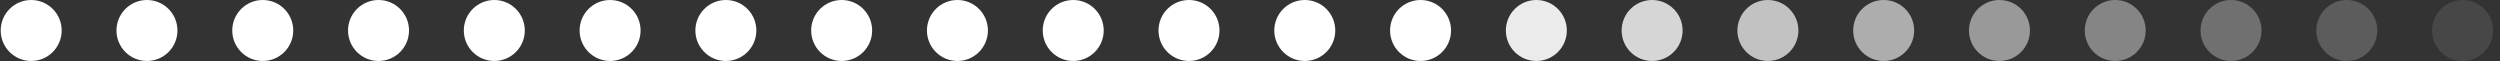 <svg width="328" height="8" viewBox="0 0 328 8" fill="none" xmlns="http://www.w3.org/2000/svg">
<rect x="0" y="0" width="328" height="8" fill="#333333" stroke="none"/>
<circle opacity="0.1" cx="4" cy="4" r="4" transform="matrix(-1 0 0 1 327.092 0)" fill="white"/>
<circle opacity="0.2" cx="4" cy="4" r="4" transform="matrix(-1 0 0 1 311.9 0)" fill="white"/>
<circle opacity="0.3" cx="4" cy="4" r="4" transform="matrix(-1 0 0 1 296.711 0)" fill="white"/>
<circle opacity="0.4" cx="4" cy="4" r="4" transform="matrix(-1 0 0 1 281.52 0)" fill="white"/>
<circle opacity="0.5" cx="4" cy="4" r="4" transform="matrix(-1 0 0 1 266.33 0)" fill="white"/>
<circle opacity="0.6" cx="4" cy="4" r="4" transform="matrix(-1 0 0 1 251.139 0)" fill="white"/>
<circle opacity="0.7" cx="4" cy="4" r="4" transform="matrix(-1 0 0 1 235.949 0)" fill="white"/>
<circle opacity="0.8" cx="4" cy="4" r="4" transform="matrix(-1 0 0 1 220.758 0)" fill="white"/>
<circle opacity="0.9" cx="4" cy="4" r="4" transform="matrix(-1 0 0 1 205.568 0)" fill="white"/>
<circle cx="4" cy="4" r="4" transform="matrix(-1 0 0 1 190.377 0)" fill="white"/>
<circle cx="4" cy="4" r="4" transform="matrix(-1 0 0 1 175.188 0)" fill="white"/>
<circle cx="4" cy="4" r="4" transform="matrix(-1 0 0 1 159.996 0)" fill="white"/>
<circle cx="4" cy="4" r="4" transform="matrix(-1 0 0 1 144.807 0)" fill="white"/>
<circle cx="4" cy="4" r="4" transform="matrix(-1 0 0 1 129.615 0)" fill="white"/>
<circle cx="4" cy="4" r="4" transform="matrix(-1 0 0 1 114.426 0)" fill="white"/>
<circle cx="4" cy="4" r="4" transform="matrix(-1 0 0 1 99.234 0)" fill="white"/>
<circle cx="4" cy="4" r="4" transform="matrix(-1 0 0 1 84.045 0)" fill="white"/>
<circle cx="4" cy="4" r="4" transform="matrix(-1 0 0 1 68.853 0)" fill="white"/>
<circle cx="4" cy="4" r="4" transform="matrix(-1 0 0 1 53.664 0)" fill="white"/>
<circle cx="4" cy="4" r="4" transform="matrix(-1 0 0 1 38.473 0)" fill="white"/>
<circle cx="4" cy="4" r="4" transform="matrix(-1 0 0 1 23.281 0)" fill="white"/>
<circle cx="4" cy="4" r="4" transform="matrix(-1 0 0 1 8.092 0)" fill="white"/>
</svg>
